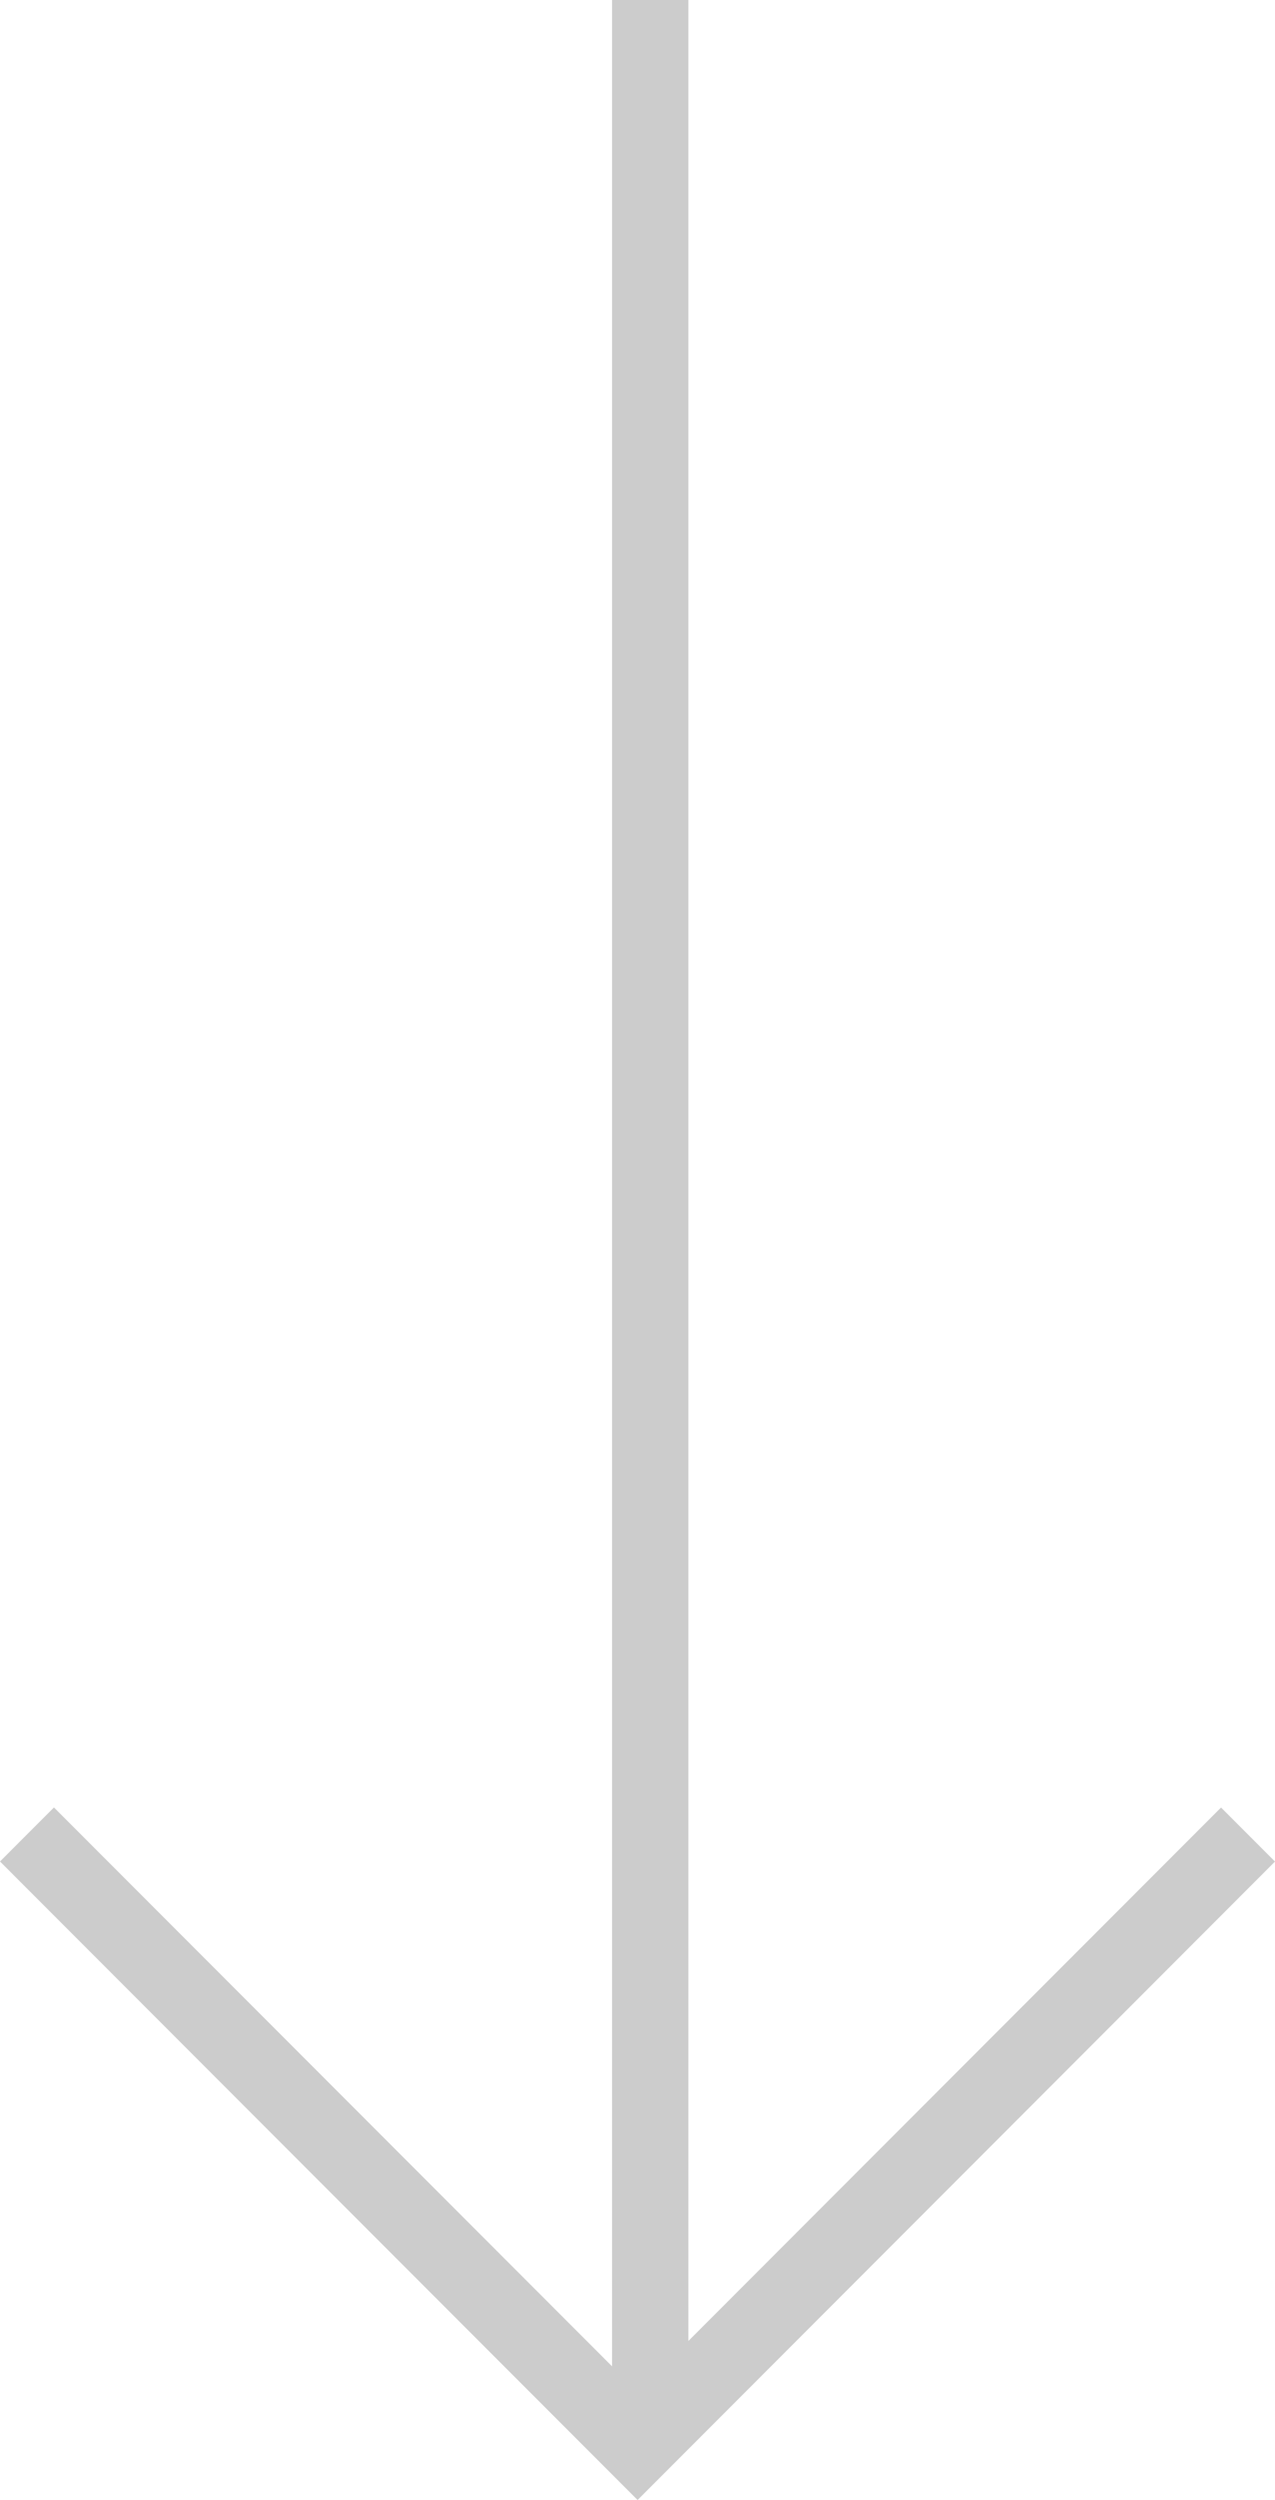 <svg xmlns="http://www.w3.org/2000/svg" width="50" height="98" viewBox="0 0 50 98">
    <path fill="#CCC" fill-rule="evenodd" d="M26.995 0v91.767l20.889-20.912L50 72.973 25.003 98 0 72.97l2.116-2.118L24.002 92.76V0h2.993z"/>
</svg>
